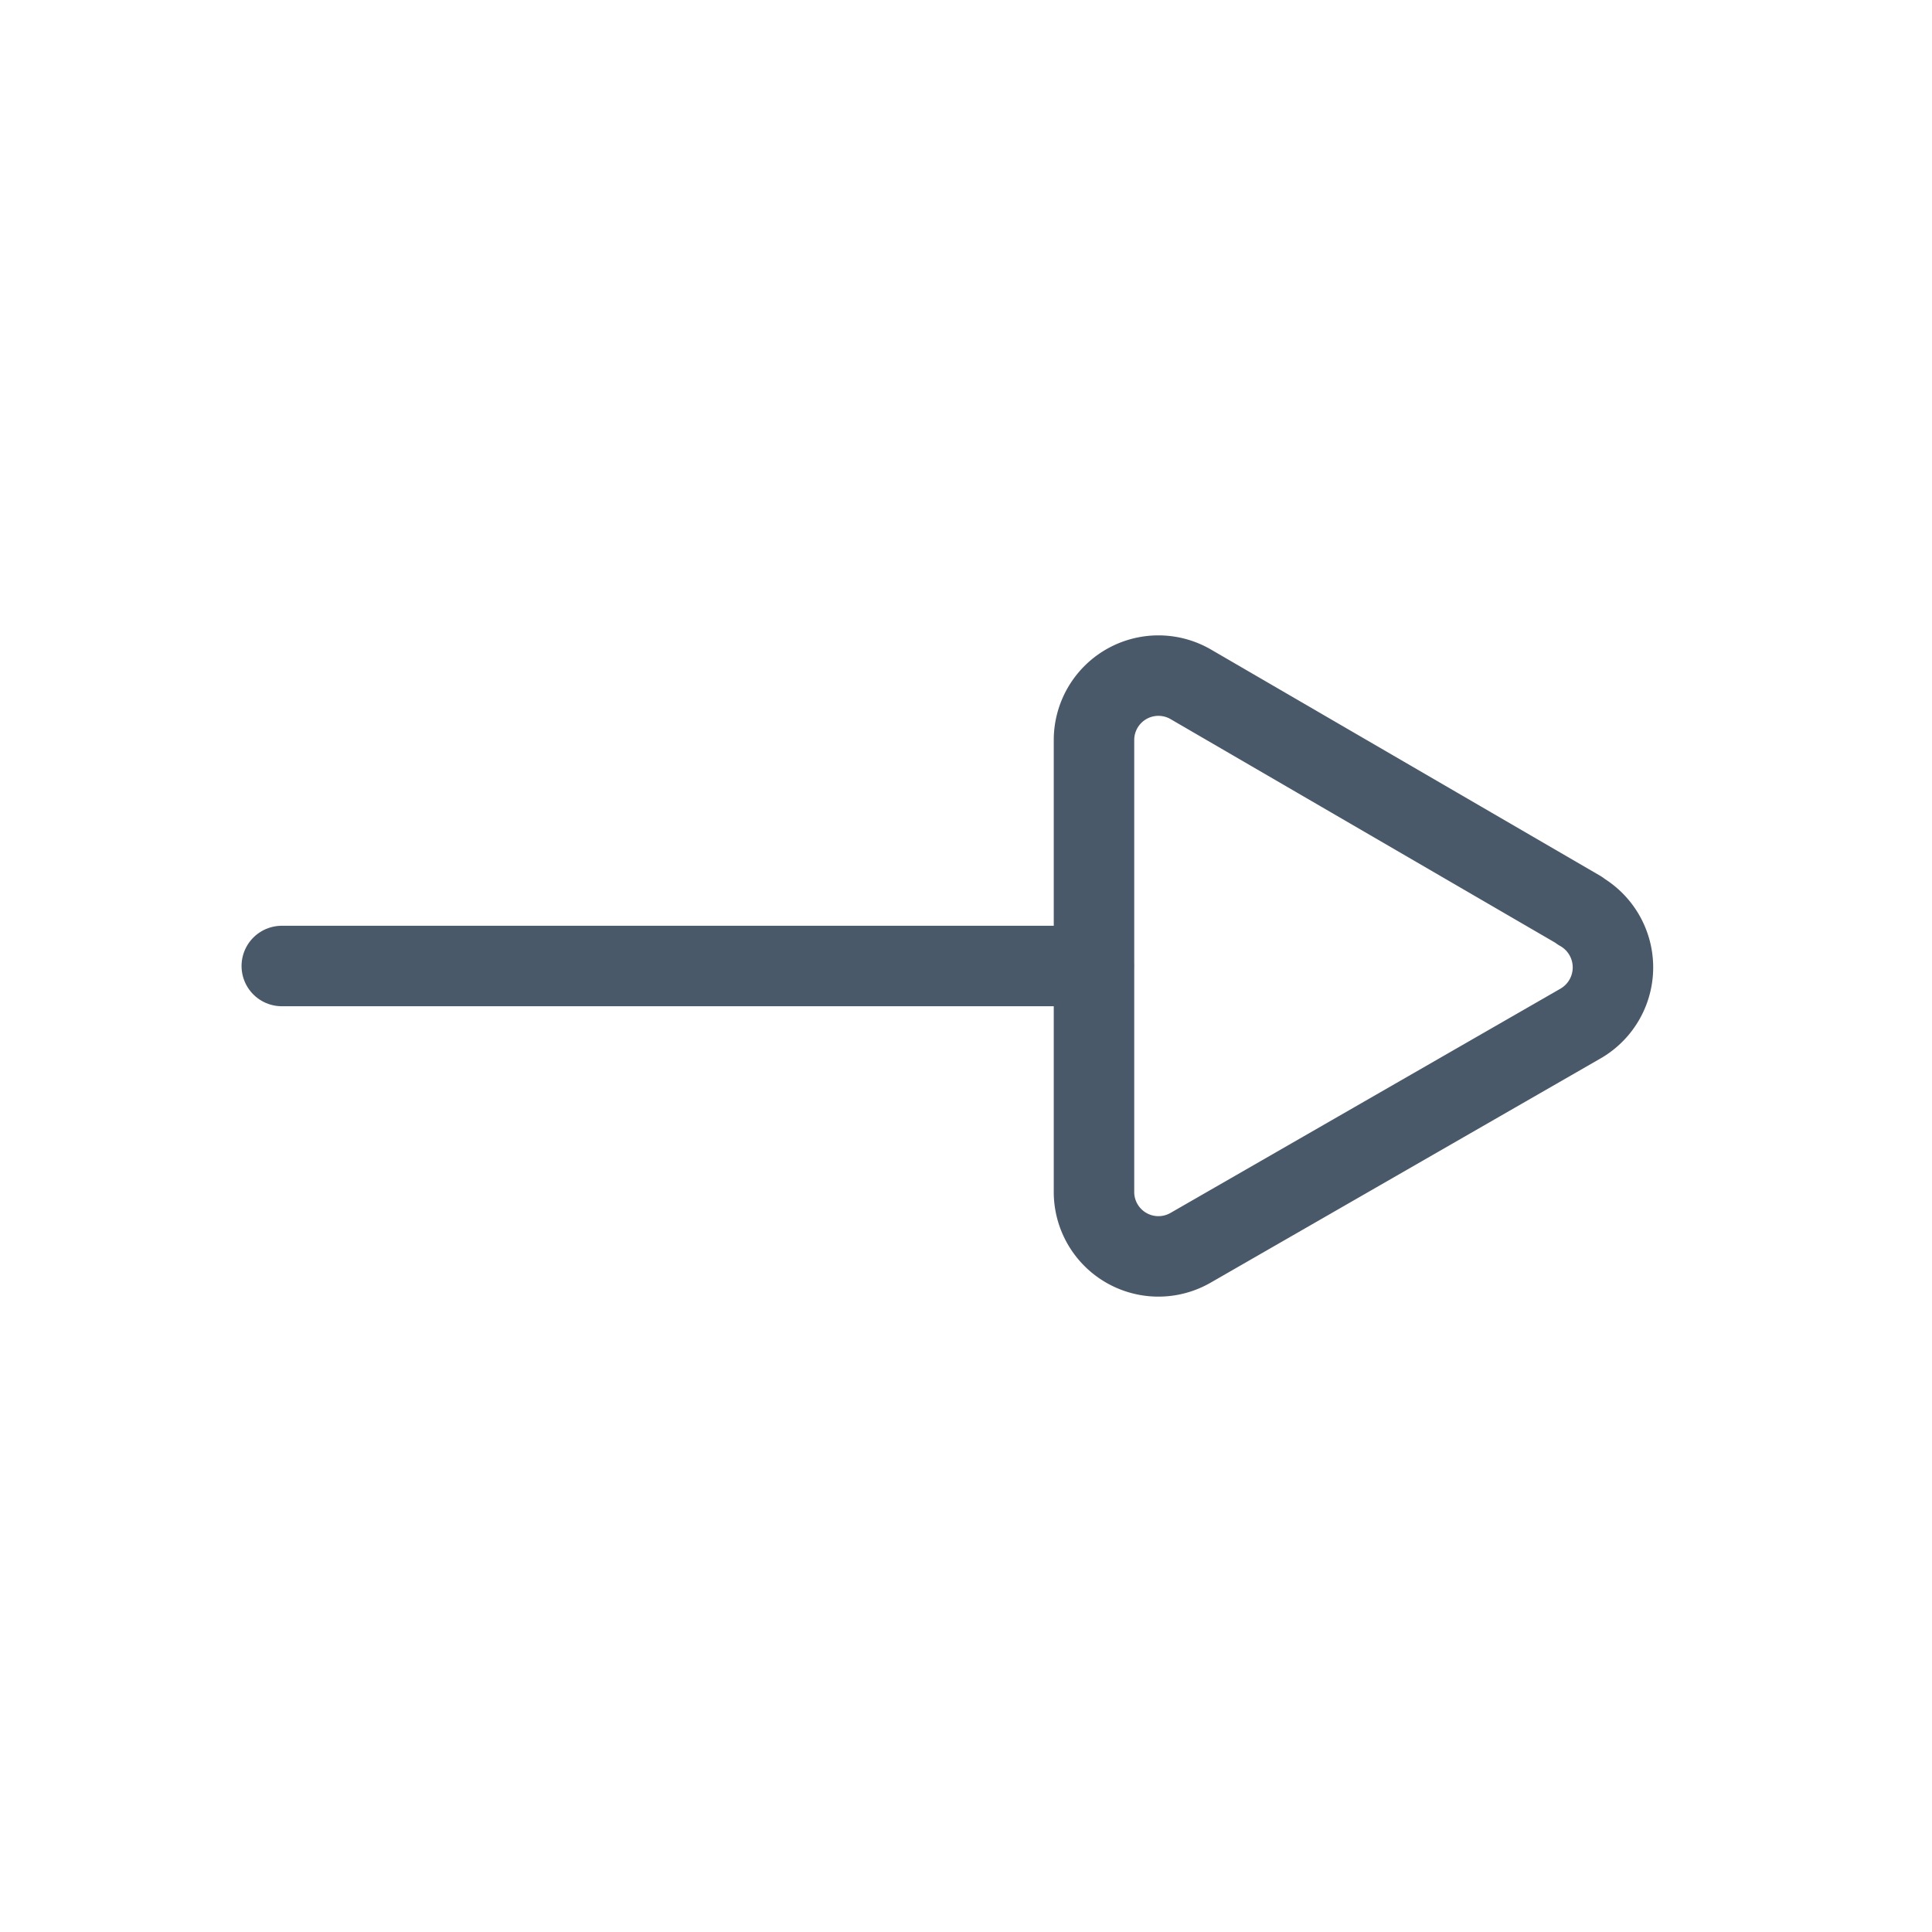 <svg xmlns="http://www.w3.org/2000/svg" xmlns:xlink="http://www.w3.org/1999/xlink" width="20" height="20" viewBox="0 0 20 20">
  <defs>
    <clipPath id="clip-path">
      <rect id="長方形_53" data-name="長方形 53" width="20" height="20" transform="translate(237 1377)" fill="#fff" stroke="#707070" stroke-width="1"/>
    </clipPath>
  </defs>
  <g id="マスクグループ_4" data-name="マスクグループ 4" transform="translate(-237 -1377)" clip-path="url(#clip-path)">
    <g id="_772_ar_h" data-name="772_ar_h" transform="translate(237 1377)">
      <rect id="長方形_54" data-name="長方形 54" width="20" height="20" fill="none"/>
      <path id="パス_1" data-name="パス 1" d="M16.354,9.425,12.325,7.083a.667.667,0,0,0-1,.579v4.667a.667.667,0,0,0,1,.588L16.354,10.6a.671.671,0,0,0,0-1.171Z" fill="none" stroke="#4a596a" stroke-linecap="round" stroke-linejoin="round" stroke-width="0.833"/>
      <line id="線_1" data-name="線 1" x2="8.404" transform="translate(2.917 10)" fill="none" stroke="#4a596a" stroke-linecap="round" stroke-linejoin="round" stroke-width="0.833"/>
    </g>
  </g>
</svg>
